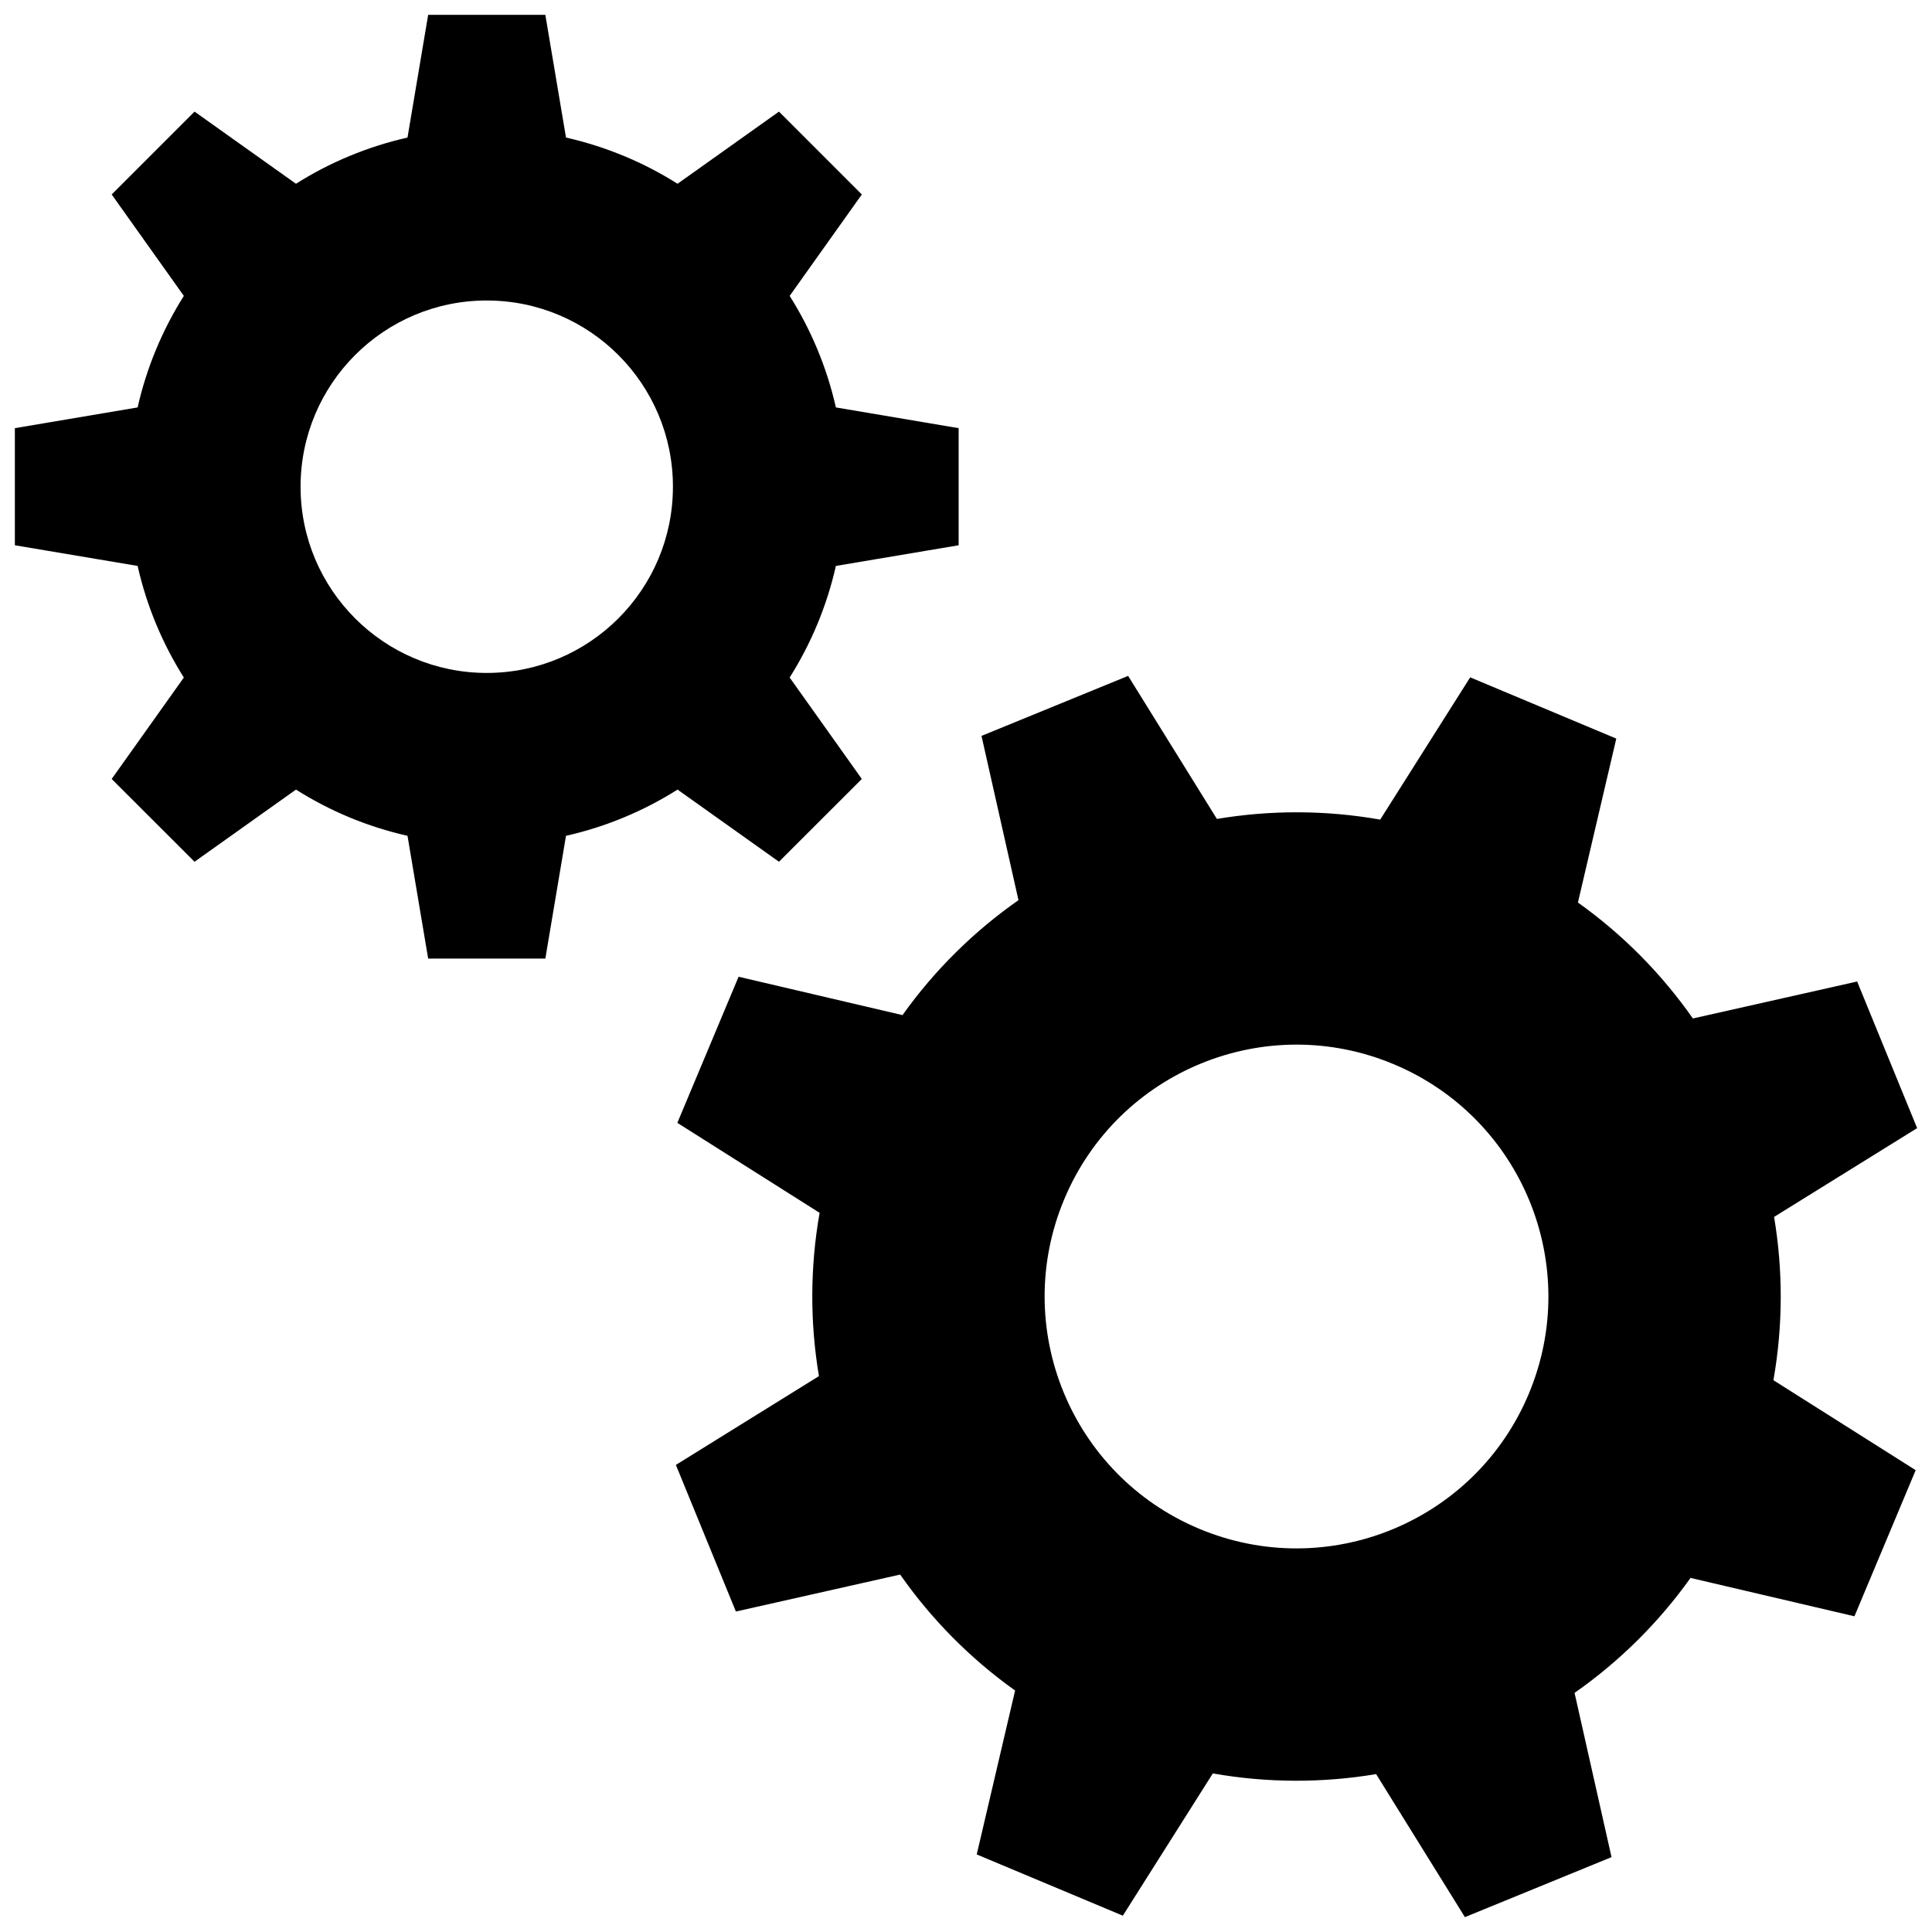 <?xml version="1.0" encoding="utf-8"?>
<!-- Uploaded to: SVG Repo, www.svgrepo.com, Generator: SVG Repo Mixer Tools -->
<svg fill="#000000" version="1.1" id="Layer_1" xmlns="http://www.w3.org/2000/svg" xmlns:xlink="http://www.w3.org/1999/xlink" 
	 width="800px" height="800px" viewBox="0 0 260 260" enable-background="new 0 0 260 260" xml:space="preserve">
<path d="M129.01,73.38V57.62l-16.52-2.79c-1.22-5.4-3.35-10.46-6.22-15.01l9.71-13.65l-11.15-11.15l-13.65,9.71
	c-4.54-2.87-9.6-4.99-15.01-6.22L73.39,2H57.62l-2.78,16.51c-5.41,1.23-10.47,3.35-15.01,6.22l-13.65-9.71L15.03,26.17l9.71,13.65
	c-2.87,4.55-5,9.61-6.22,15.01L2,57.62v15.76l16.52,2.78c1.22,5.41,3.35,10.47,6.22,15.02l-9.71,13.65l11.15,11.14l13.65-9.71
	c4.54,2.87,9.6,5,15.01,6.22L57.62,129h15.77l2.78-16.52c5.41-1.22,10.47-3.35,15.01-6.22l13.65,9.71l11.15-11.14l-9.71-13.65
	c2.87-4.55,5-9.61,6.22-15.02L129.01,73.38z M65.5,90.56c-13.83,0-25.05-11.22-25.05-25.06S51.67,40.44,65.5,40.44
	c13.84,0,25.06,11.22,25.06,25.06S79.34,90.56,65.5,90.56z M238.749,163.766L258,151.818l-8.075-19.731l-22.105,4.975
	c-4.171-5.958-9.367-11.256-15.47-15.607l5.163-22.058l-19.662-8.242l-12.11,19.145c-7.381-1.302-14.802-1.293-21.975-0.09
	l-11.949-19.251l-19.731,8.075l4.975,22.105c-5.958,4.171-11.256,9.367-15.607,15.47l-22.058-5.163l-8.242,19.662l19.145,12.11
	c-1.302,7.381-1.293,14.803-0.09,21.975l-19.251,11.949l8.075,19.731l22.105-4.975c4.171,5.958,9.367,11.256,15.47,15.607
	l-5.163,22.058l19.662,8.242l12.11-19.145c7.381,1.302,14.803,1.293,21.975,0.09L197.141,258l19.731-8.075l-4.975-22.105
	c5.958-4.171,11.256-9.367,15.607-15.47l22.058,5.163l8.242-19.662l-19.145-12.11C239.96,178.36,239.952,170.939,238.749,163.766z
	 M205.734,187.582c-7.236,17.261-27.096,25.389-44.357,18.152s-25.389-27.096-18.152-44.357s27.096-25.389,44.357-18.152
	S212.97,170.32,205.734,187.582z"/>
</svg>